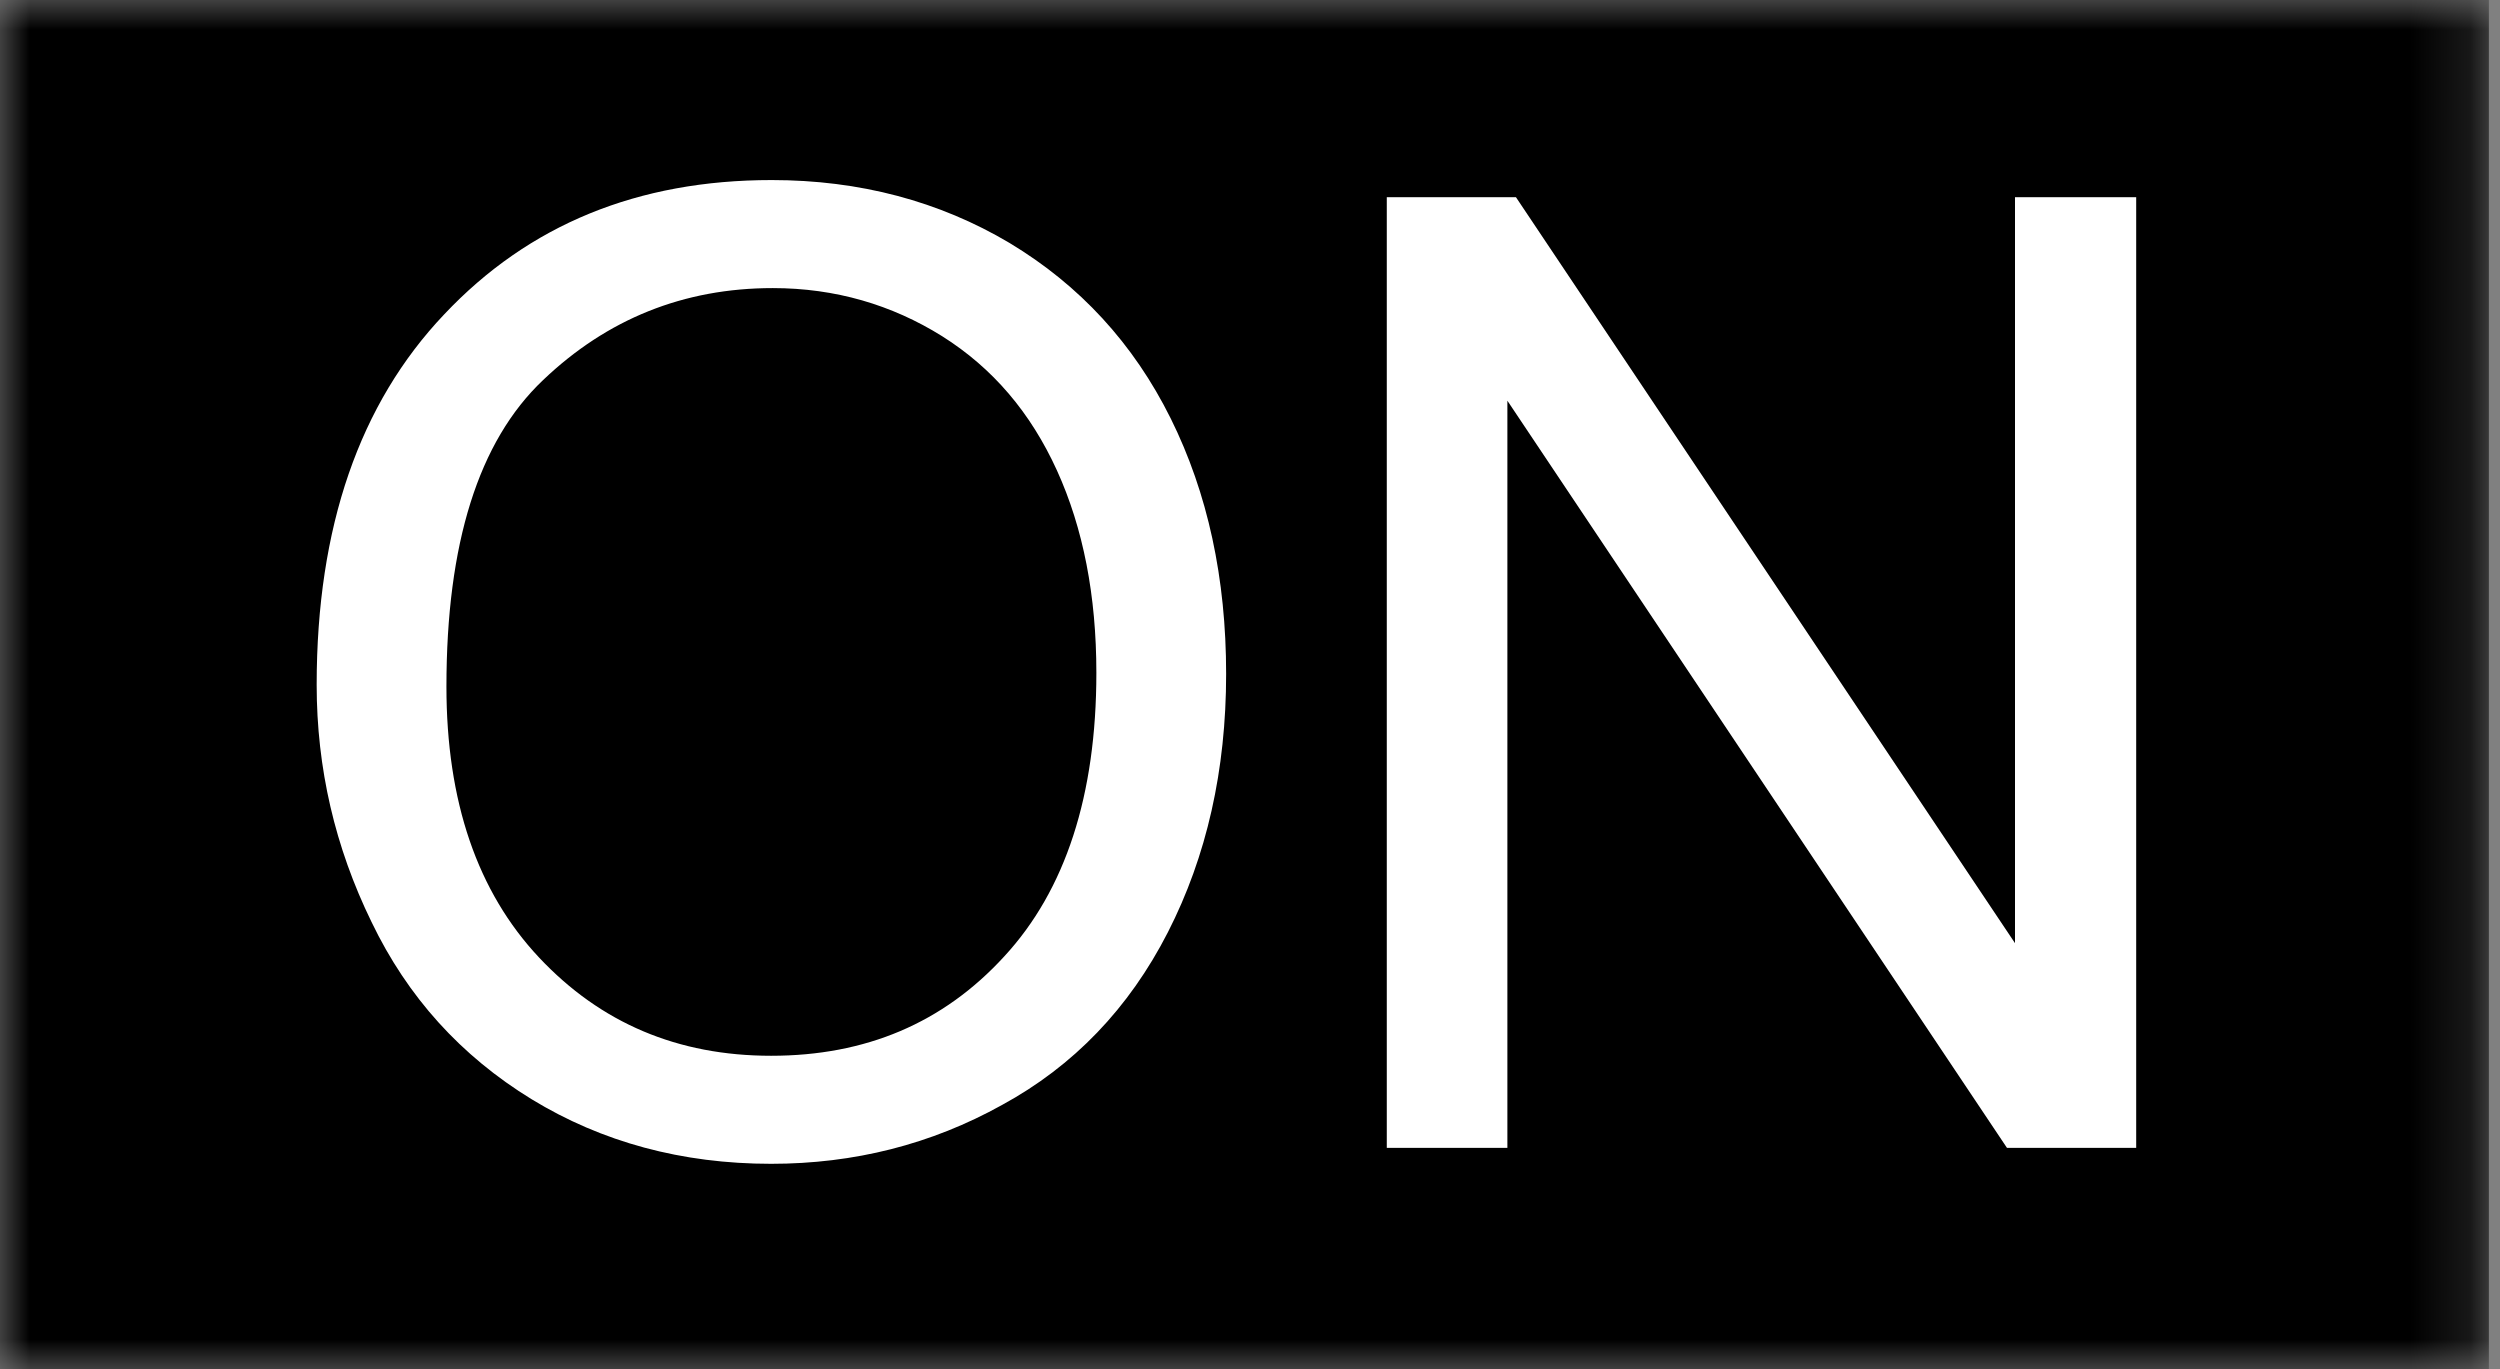 <svg width="42" height="23" viewBox="0 0 42 23" fill="none" xmlns="http://www.w3.org/2000/svg">
<rect x="0" y="0" width="42" height="23" fill="#808080" stroke="none"/>
<mask id="mask0_2_403" style="mask-type:luminance" maskUnits="userSpaceOnUse" x="0" y="0" width="42" height="23">
<path d="M0 0H41.813V23H0V0Z" fill="white"/>
</mask>
<g mask="url(#mask0_2_403)">
<path d="M41.813 23H0V0H41.813V23Z" fill="black"/>
</g>
<path d="M7.5 11.534C7.5 13.464 8.019 14.981 9.056 16.086C10.093 17.19 11.389 17.737 12.955 17.737C14.539 17.737 15.845 17.19 16.873 16.066C17.901 14.952 18.419 13.358 18.419 11.303C18.419 10.007 18.198 8.874 17.757 7.904C17.315 6.934 16.681 6.185 15.826 5.647C14.981 5.119 14.03 4.84 12.984 4.84C11.486 4.84 10.199 5.359 9.123 6.386C8.038 7.414 7.5 9.133 7.5 11.534ZM5.32 11.505C5.32 8.854 6.04 6.78 7.462 5.282C8.883 3.774 10.717 3.025 12.964 3.025C14.443 3.025 15.778 3.38 16.959 4.081C18.141 4.792 19.043 5.772 19.668 7.03C20.292 8.288 20.599 9.719 20.599 11.322C20.599 12.936 20.273 14.386 19.62 15.663C18.967 16.94 18.035 17.91 16.835 18.563C15.644 19.226 14.347 19.552 12.955 19.552C11.457 19.552 10.112 19.188 8.931 18.467C7.74 17.737 6.847 16.748 6.242 15.49C5.628 14.232 5.32 12.907 5.32 11.505Z" fill="white"/>
<path d="M23.298 19.284V3.313H25.468L33.852 15.845V3.313H35.888V19.284H33.717L25.324 6.732V19.284H23.298Z" fill="white"/>
</svg>
